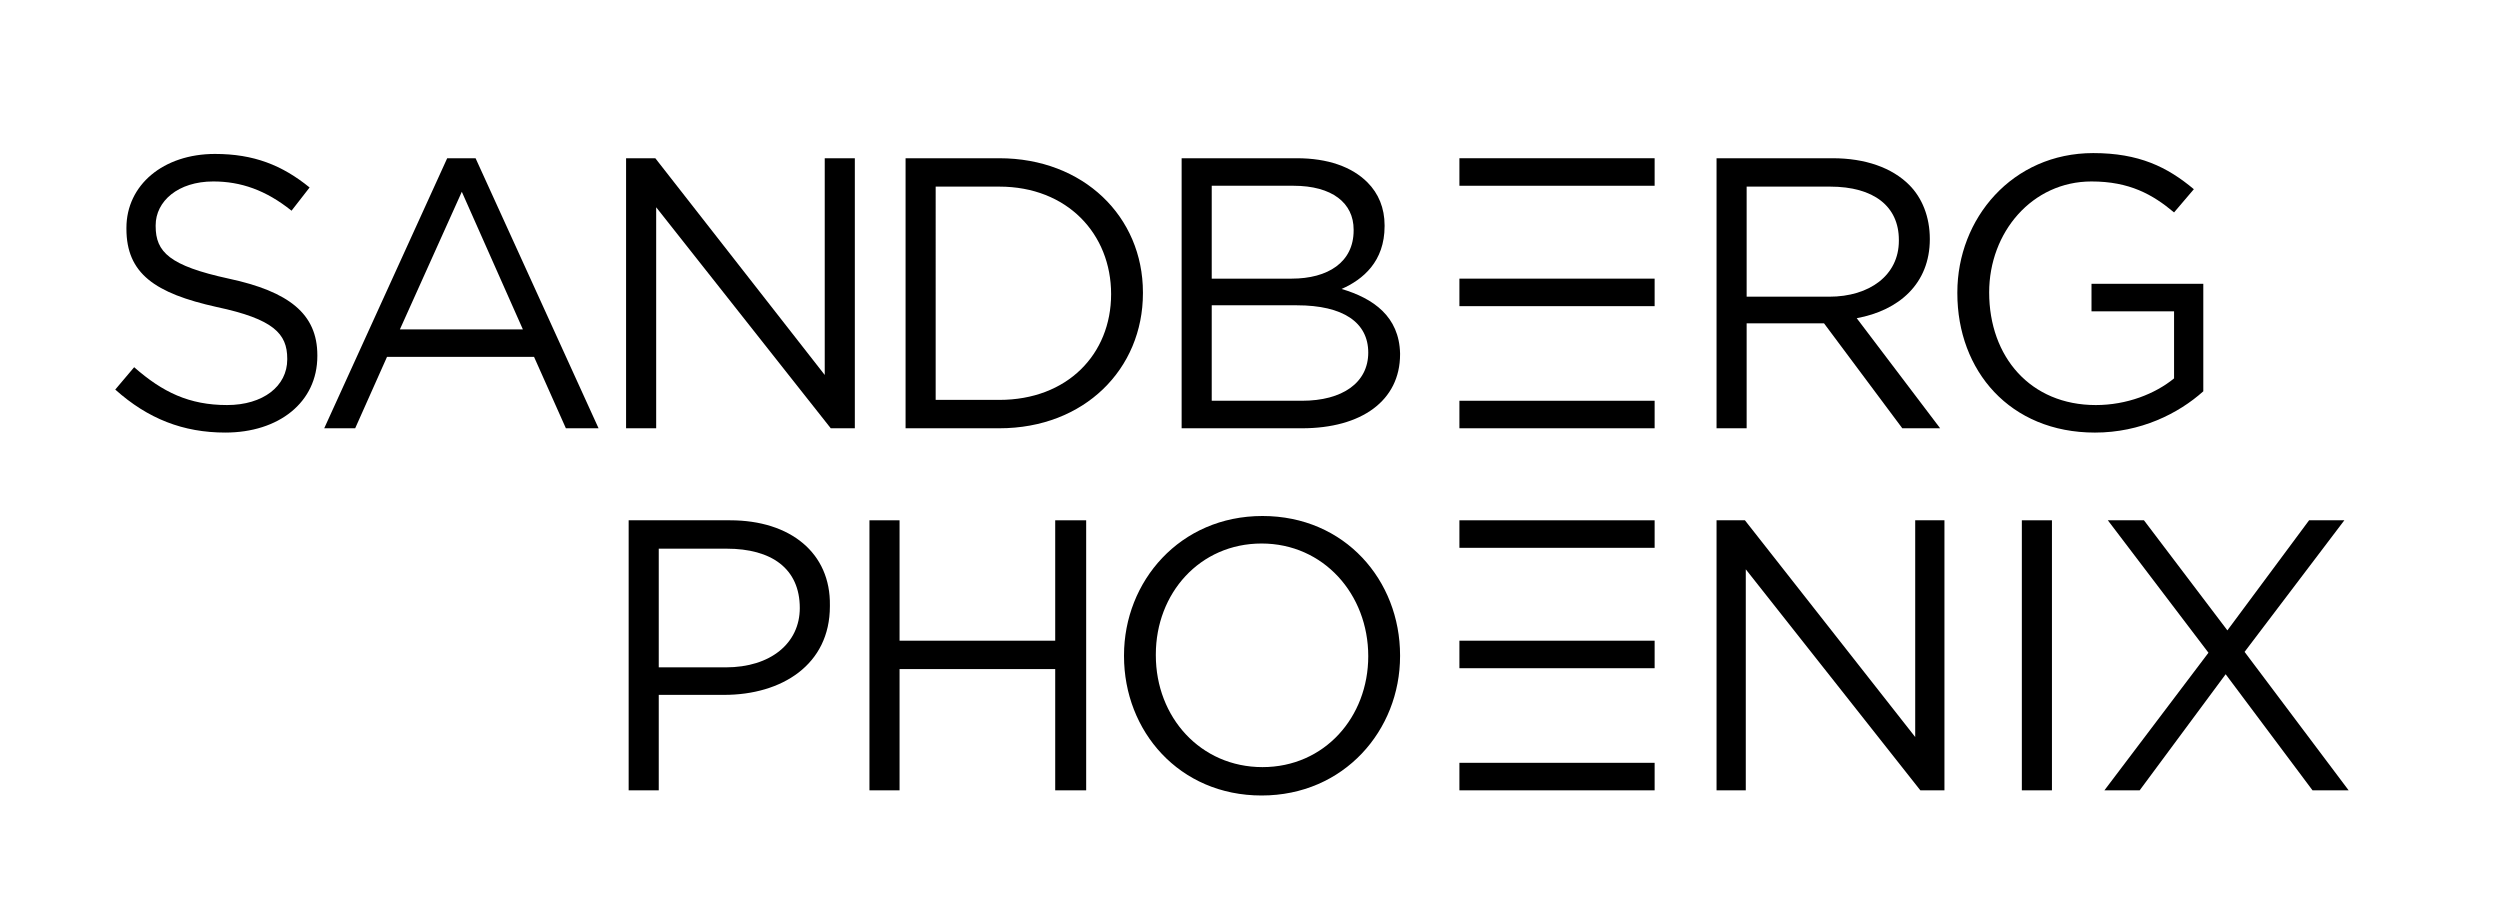 <?xml version="1.0" encoding="utf-8"?>
<!-- Generator: Adobe Illustrator 28.1.0, SVG Export Plug-In . SVG Version: 6.00 Build 0)  -->
<svg version="1.1" id="Layer_1" xmlns="http://www.w3.org/2000/svg" xmlns:xlink="http://www.w3.org/1999/xlink" x="0px" y="0px"
	 viewBox="0 0 290.7 107.3" style="enable-background:new 0 0 290.7 107.3;" xml:space="preserve">
<style type="text/css">
	.st0{fill:none;}
</style>
<rect x="-3.1" y="1.9" class="st0" width="292.8" height="105.9"/>
<g>
	<path d="M169.7,49.8h22.7v-3.2h-22.7V49.8z M169.7,35.6h22.7v-3.2h-22.7V35.6z M169.7,21.6h22.7v-3.2h-22.7V21.6z"/>
	<g>
		<g>
			<path d="M26.6,32.4c-6.9-1.5-8.5-3.1-8.5-6.1v-0.1c0-2.8,2.6-5.1,6.7-5.1c3.2,0,6.1,1,9.1,3.4l2.1-2.7c-3.2-2.6-6.5-3.9-11-3.9
				c-6,0-10.3,3.6-10.3,8.6v0.1c0,5.2,3.3,7.5,10.5,9.1c6.6,1.4,8.2,3.1,8.2,6v0.1c0,3.1-2.8,5.3-7,5.3c-4.4,0-7.5-1.5-10.8-4.4
				l-2.2,2.6c3.8,3.4,7.9,5,12.8,5c6.2,0,10.7-3.5,10.7-8.9v-0.1C36.9,36.5,33.6,33.9,26.6,32.4z"/>
			<path d="M52,18.4L37.7,49.8h3.6l3.7-8.3h17.1l3.7,8.3h3.8L55.3,18.4H52z M46.5,38.3l7.2-16l7.1,16H46.5z"/>
			<polygon points="95.9,43.6 76.2,18.4 72.8,18.4 72.8,49.8 76.3,49.8 76.3,24.1 96.6,49.8 99.4,49.8 99.4,18.4 95.9,18.4 			"/>
			<path d="M116.2,18.4h-10.9v31.4h10.9c9.9,0,16.7-6.9,16.7-15.7V34C132.9,25.2,126,18.4,116.2,18.4z M129.2,34.2
				c0,7-5.1,12.3-13,12.3h-7.4V21.7h7.4C124.1,21.7,129.2,27.2,129.2,34.2L129.2,34.2z"/>
			<path d="M156,33.6c2.5-1.1,5-3.2,5-7.3v-0.1c0-2-0.7-3.7-2-5c-1.8-1.8-4.6-2.8-8.2-2.8h-13.4v31.4h14c6.9,0,11.4-3.2,11.4-8.6
				v-0.1C162.7,36.8,159.7,34.7,156,33.6z M140.8,21.6h9.6c4.5,0,7,2,7,5.1v0.1c0,3.7-3,5.6-7.2,5.6h-9.3V21.6z M159.1,41
				c0,3.5-3,5.6-7.7,5.6h-10.5V35.5h9.9C156.2,35.5,159.1,37.5,159.1,41L159.1,41z"/>
			<path d="M224.4,27.8L224.4,27.8c0-2.6-0.9-4.8-2.4-6.3c-2-2-5.1-3.1-8.9-3.1h-13.5v31.4h3.5V37.6h9l9.1,12.2h4.4L215.9,37
				C220.8,36.1,224.4,33,224.4,27.8z M203.1,34.4V21.7h9.7c5.1,0,8,2.3,8,6.2V28c0,4-3.4,6.5-8.1,6.5H203.1z"/>
			<path d="M243.2,33v3.2h9.6V44c-2.2,1.8-5.5,3.1-9.1,3.1c-7.6,0-12.4-5.6-12.4-13.1V34c0-7,5-12.9,11.9-12.9
				c4.4,0,7.1,1.5,9.6,3.6l2.3-2.7c-3.1-2.6-6.4-4.2-11.7-4.2c-9.4,0-15.8,7.6-15.8,16.2v0.1c0,9,6.1,16.2,16,16.2
				c5.3,0,9.7-2.2,12.6-4.8V33H243.2z"/>
		</g>
		<g>
			<path d="M84.9,60.5H73.1v31.4h3.5V80.8h7.6c6.7,0,12.3-3.5,12.3-10.3v-0.1C96.6,64.3,91.9,60.5,84.9,60.5z M93,70.7
				c0,4.1-3.4,6.9-8.6,6.9h-7.8V63.8h7.9C89.7,63.8,93,66.1,93,70.7L93,70.7z"/>
			<polygon points="122.7,74.5 104.6,74.5 104.6,60.5 101.1,60.5 101.1,91.9 104.6,91.9 104.6,77.8 122.7,77.8 122.7,91.9 
				126.3,91.9 126.3,60.5 122.7,60.5 			"/>
			<path d="M146.8,60c-9.6,0-16.1,7.6-16.1,16.2v0.1c0,8.7,6.4,16.2,16,16.2s16.1-7.6,16.1-16.2v-0.1C162.8,67.5,156.4,60,146.8,60z
				 M159.1,76.3c0,7.1-5.1,12.9-12.3,12.9c-7.2,0-12.4-5.8-12.4-13v-0.1c0-7.1,5.1-12.9,12.3-12.9C153.9,63.2,159.1,69.1,159.1,76.3
				L159.1,76.3z"/>
			<polygon points="222.7,85.7 202.9,60.5 199.6,60.5 199.6,91.9 203,91.9 203,66.2 223.3,91.9 226.1,91.9 226.1,60.5 222.7,60.5 
							"/>
			<rect x="235.1" y="60.5" width="3.5" height="31.4"/>
			<polygon points="261,75.8 272.6,60.5 268.5,60.5 259,73.3 249.3,60.5 245.1,60.5 256.8,75.9 244.7,91.9 248.8,91.9 258.8,78.4 
				268.9,91.9 273.1,91.9 			"/>
		</g>
	</g>
	<path d="M169.7,91.9h22.7v-3.2h-22.7V91.9z M169.7,77.7h22.7v-3.2h-22.7V77.7z M169.7,63.7h22.7v-3.2h-22.7V63.7z"/>
</g>
</svg>
